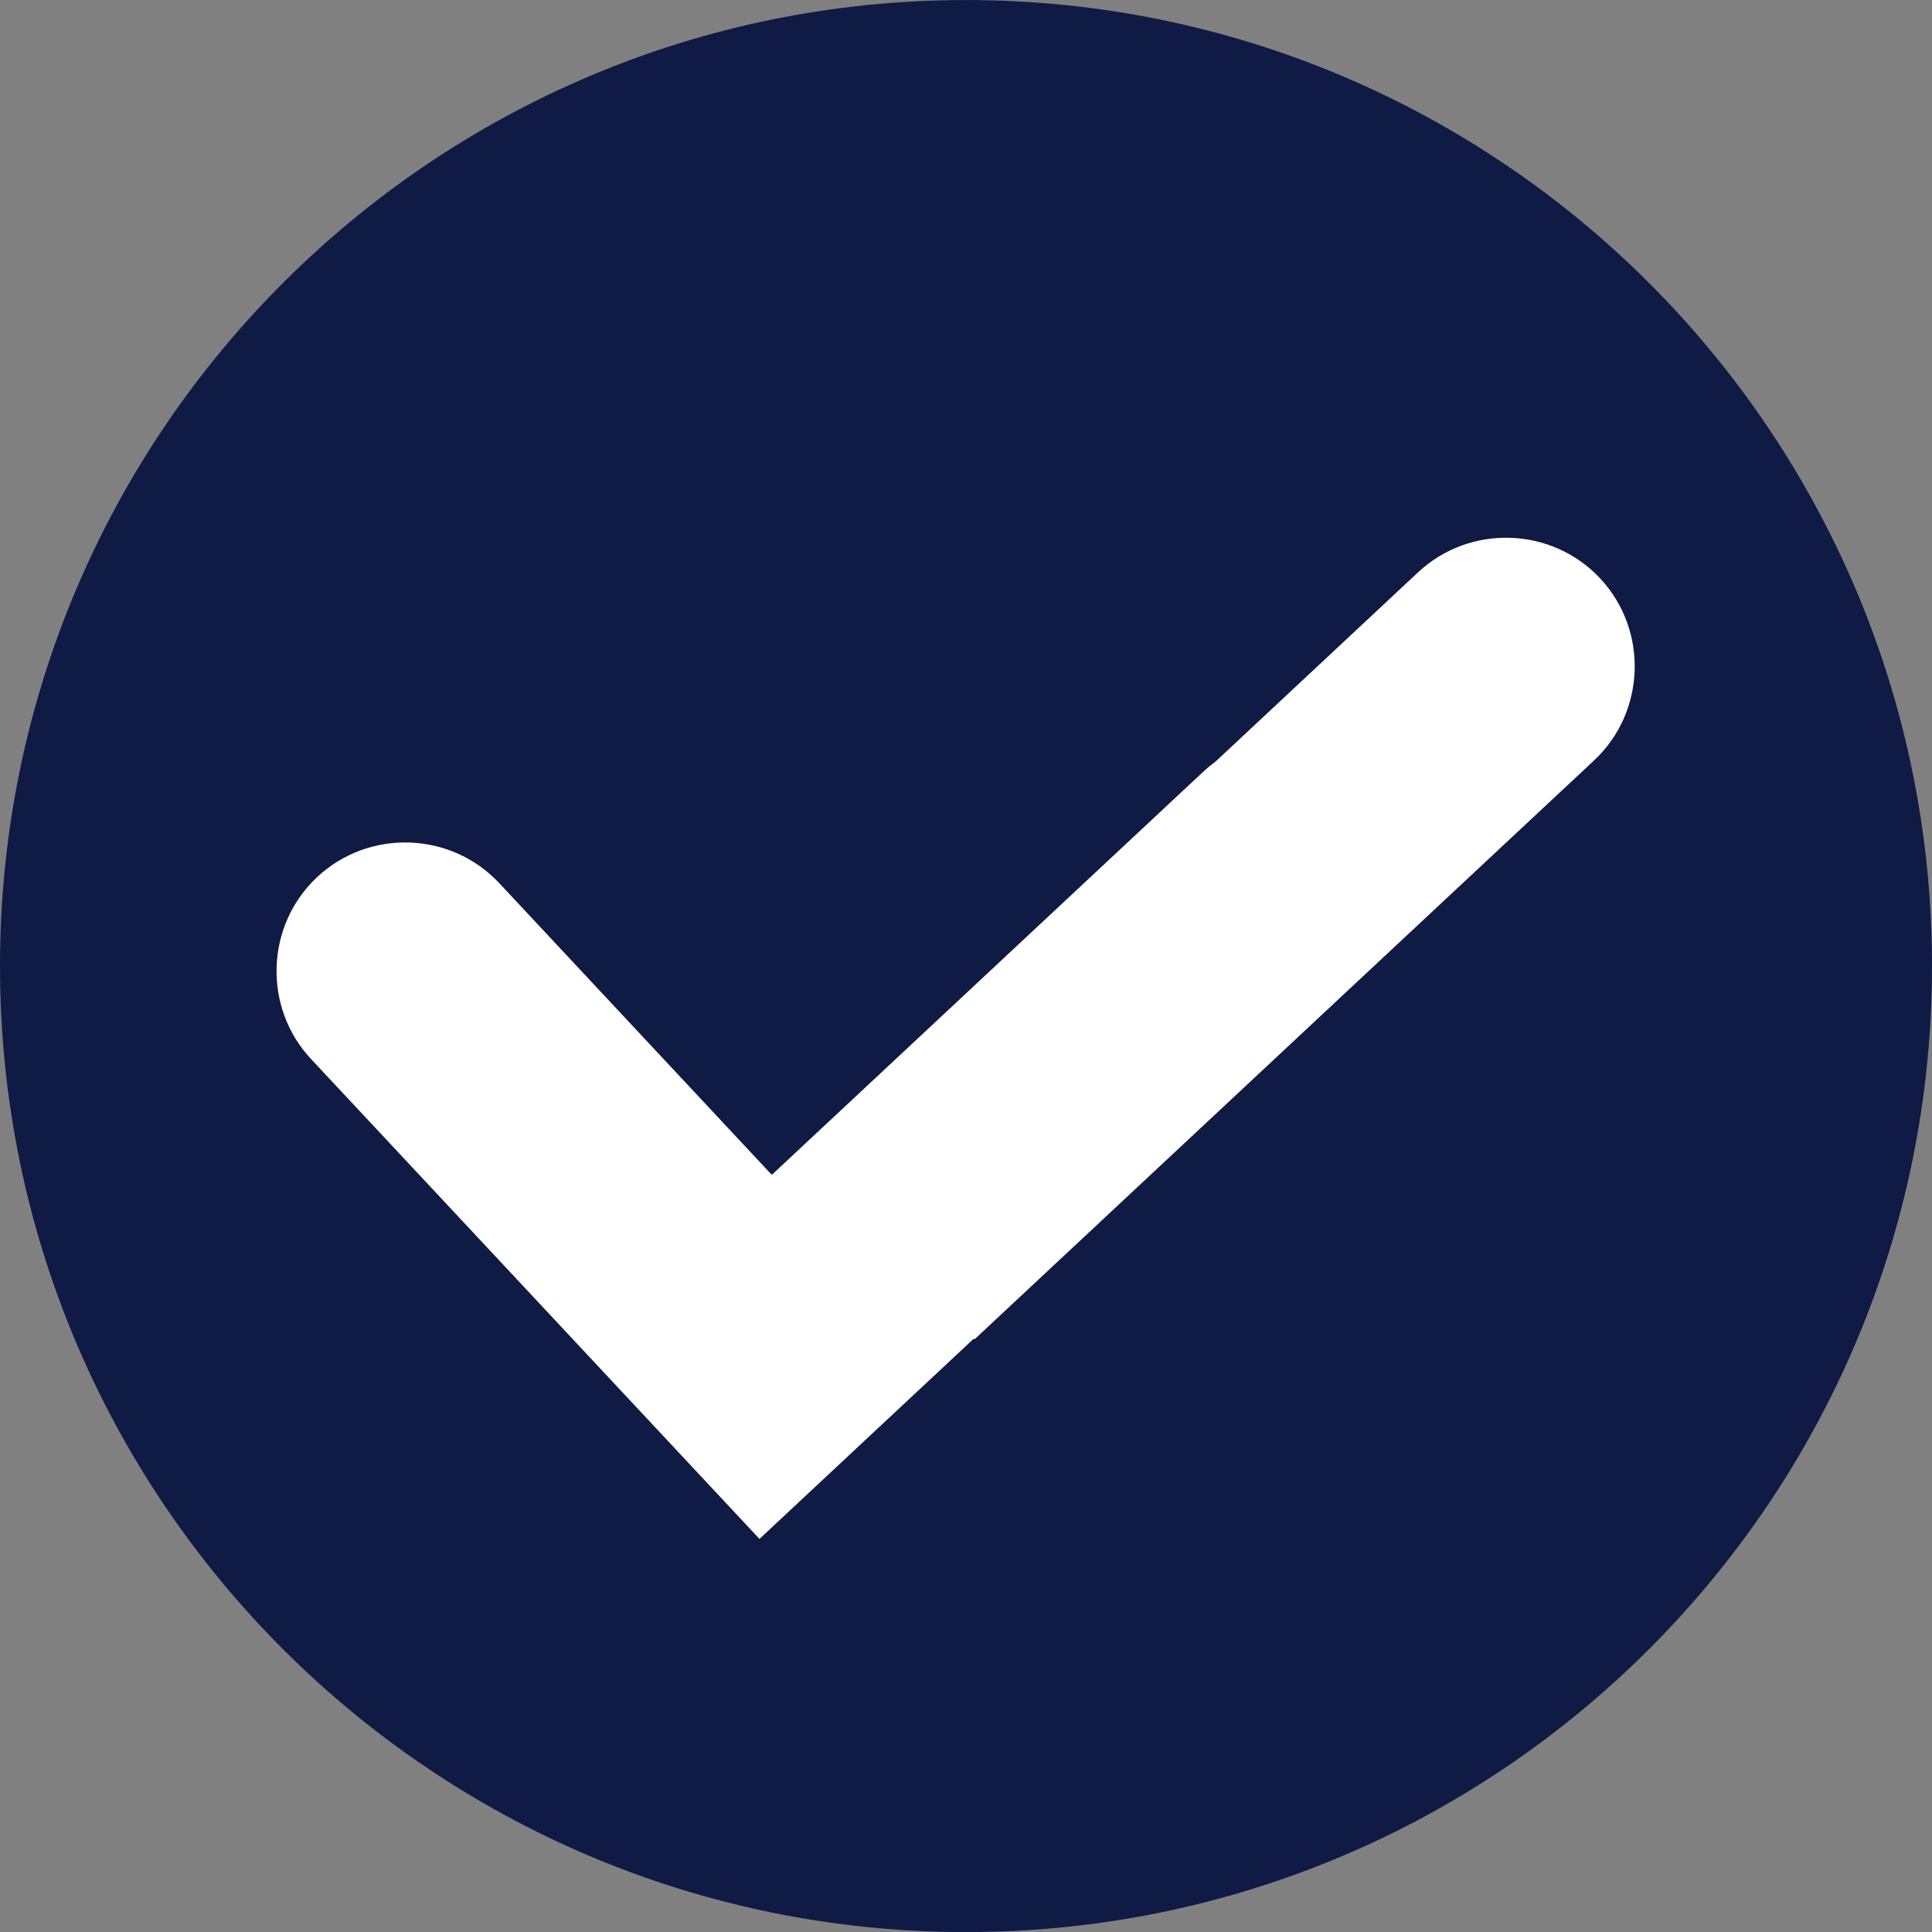 <svg width="50" height="50" viewBox="0 0 50 50" fill="none" xmlns="http://www.w3.org/2000/svg">
<rect x="0" y="0" width="50" height="50" fill="#808080" stroke="none"/>
<g clip-path="url(#clip0_168_5110)">
<path d="M25 50.002C38.807 50.002 50 38.809 50 25.002C50 11.194 38.807 0.001 25 0.001C11.193 0.001 0 11.194 0 25.002C0 38.809 11.193 50.002 25 50.002Z" fill="#0F1A45"/>
<path fill-rule="evenodd" clip-rule="evenodd" d="M17.194 37.194L8.05 27.408C6.799 26.068 6.871 23.948 8.21 22.697C9.55 21.445 11.67 21.517 12.921 22.856L19.974 30.405L31.138 19.974C31.238 19.88 31.343 19.794 31.452 19.715L36.701 14.81C38.041 13.559 40.161 13.63 41.413 14.97C42.664 16.31 42.592 18.43 41.253 19.681L25.219 34.663L25.201 34.645L19.655 39.827L17.194 37.194Z" fill="white"/>
</g>
<defs>
<clipPath id="clip0_168_5110">
<rect width="50" height="50" fill="white"/>
</clipPath>
</defs>
</svg>

